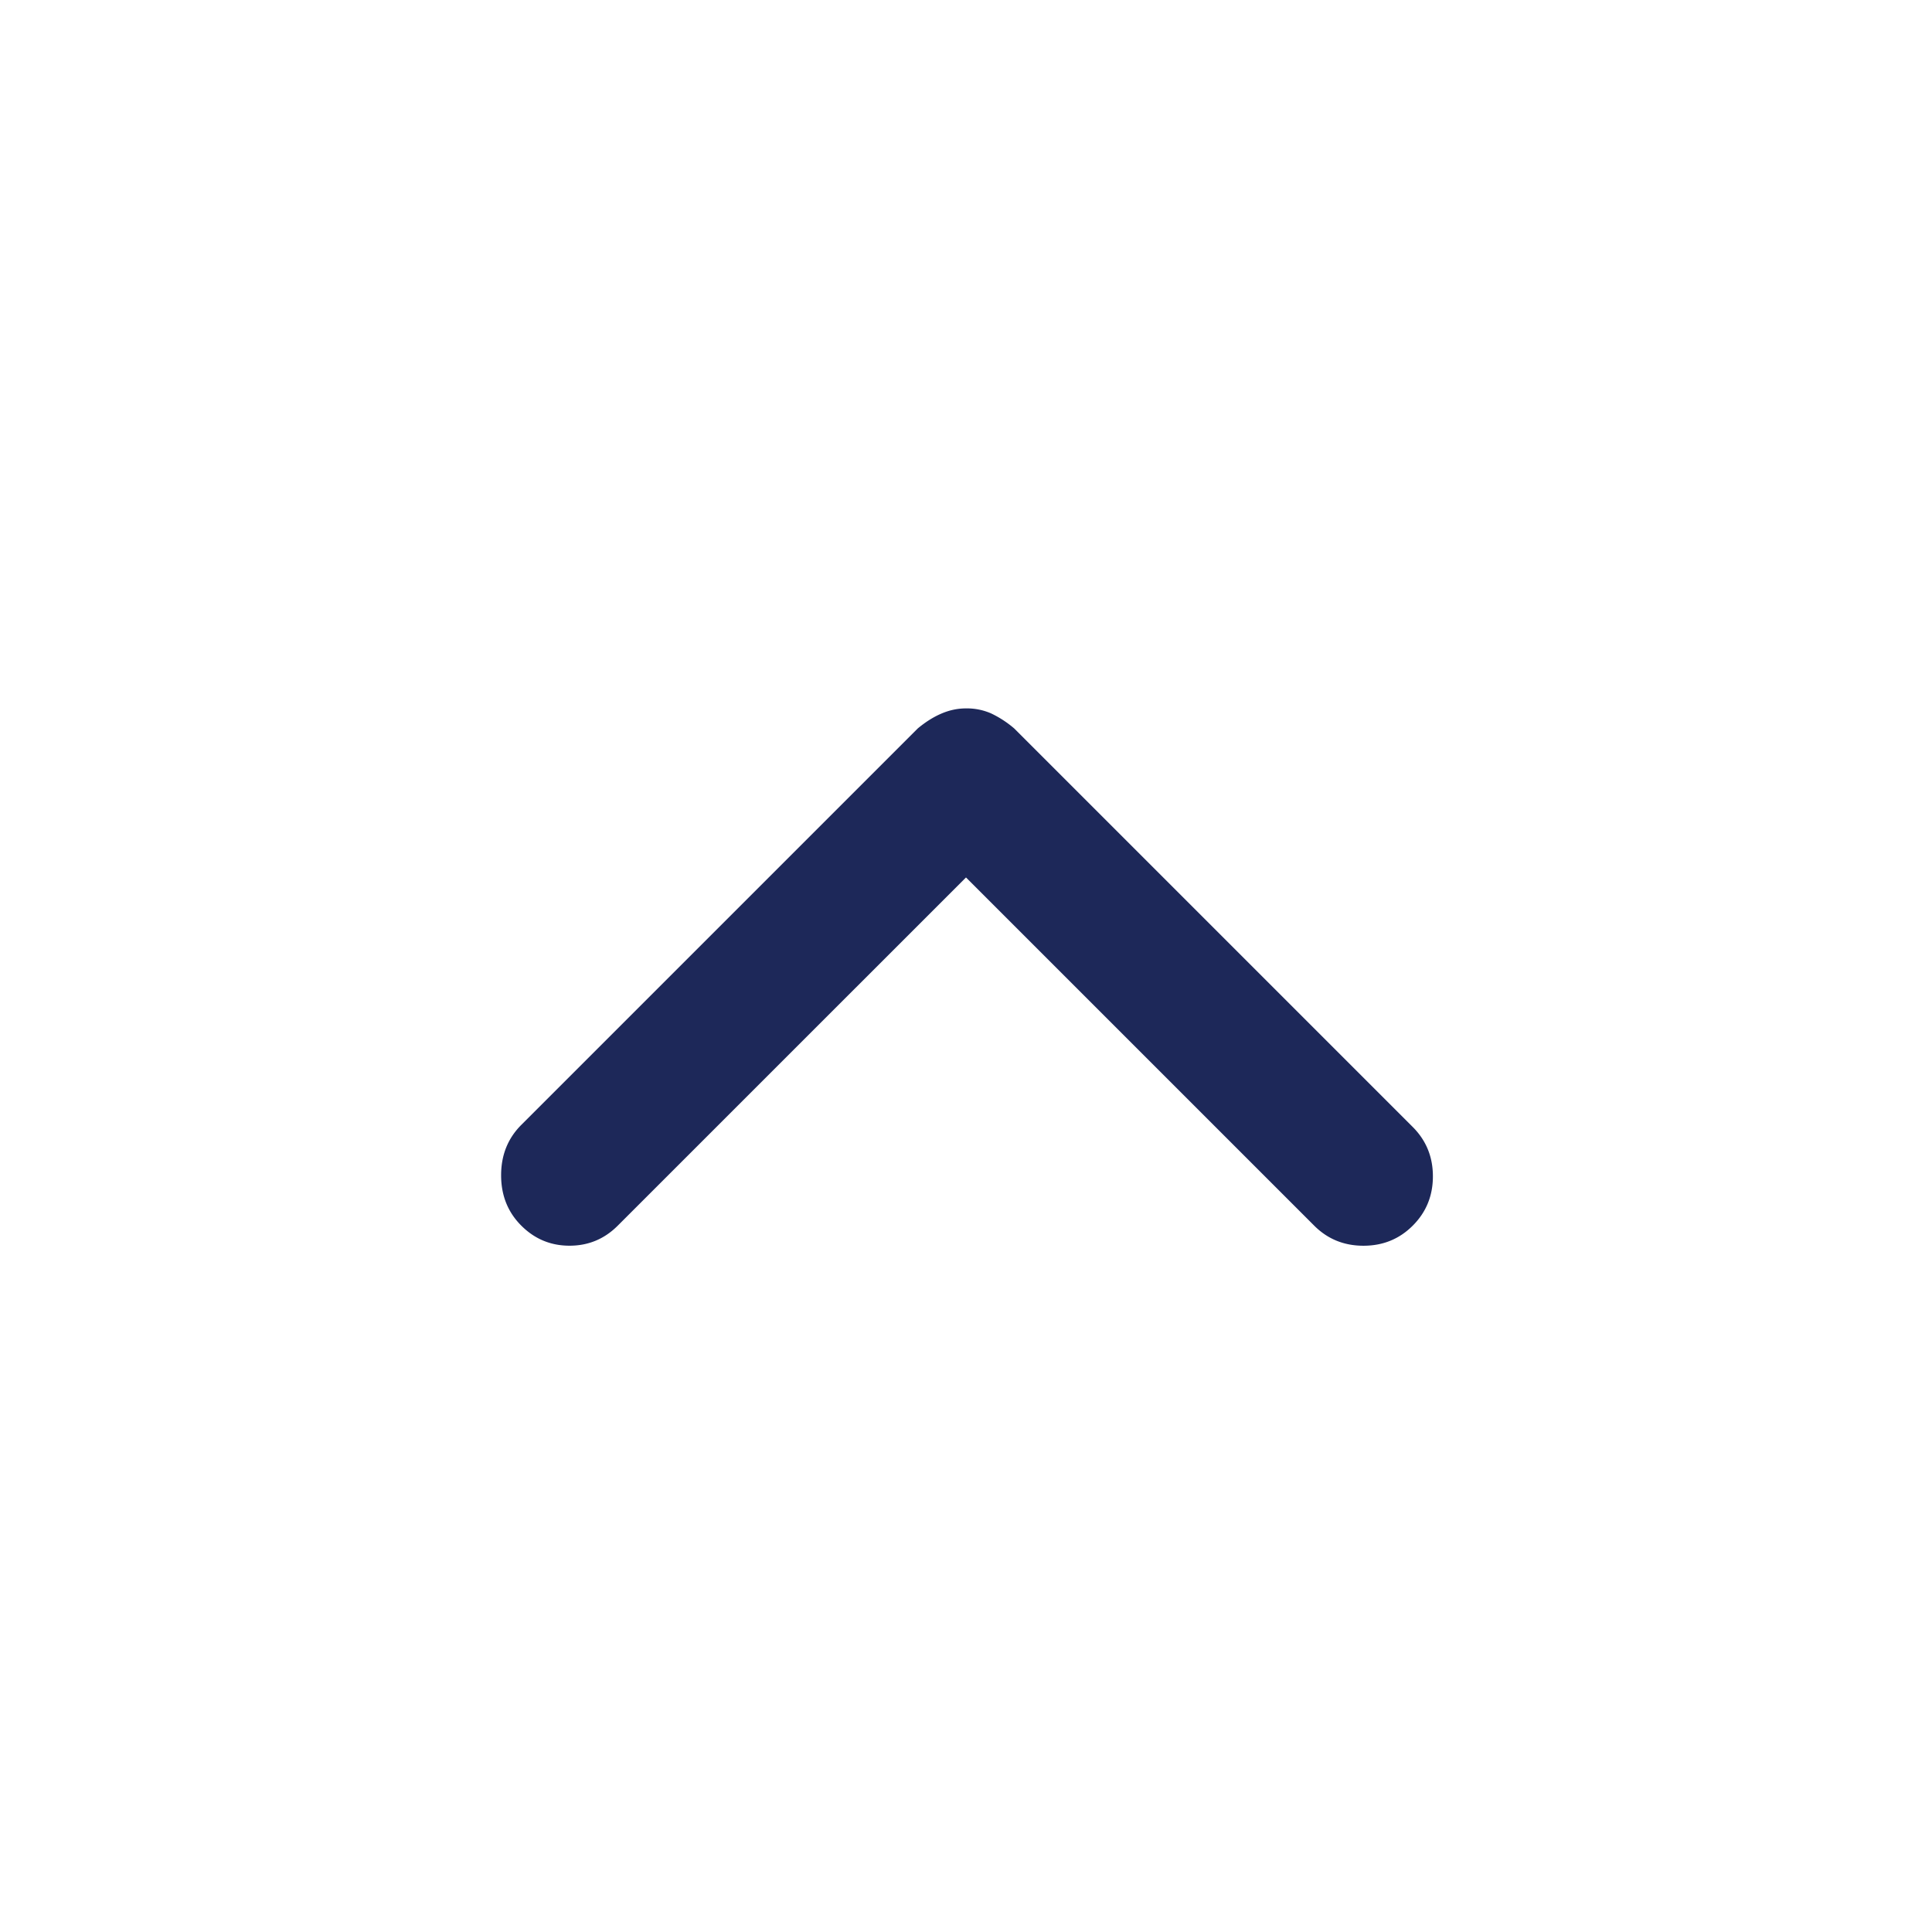 <svg width="48" height="48" viewBox="0 0 48 48" fill="none" xmlns="http://www.w3.org/2000/svg">
    <path d="M24 17.6c-.2 0-.4.04-.6.124-.2.084-.4.209-.6.375l-9.85 9.85c-.333.334-.5.75-.5 1.25s.167.917.5 1.25c.333.334.733.5 1.2.5.467 0 .867-.166 1.2-.5L24 21.8l8.65 8.65c.333.334.742.5 1.225.5.483 0 .892-.166 1.225-.5.333-.333.5-.741.5-1.225 0-.483-.167-.891-.5-1.225l-9.9-9.9a2.594 2.594 0 0 0-.575-.375A1.495 1.495 0 0 0 24 17.6z" fill="#1D2859"/>
</svg>
